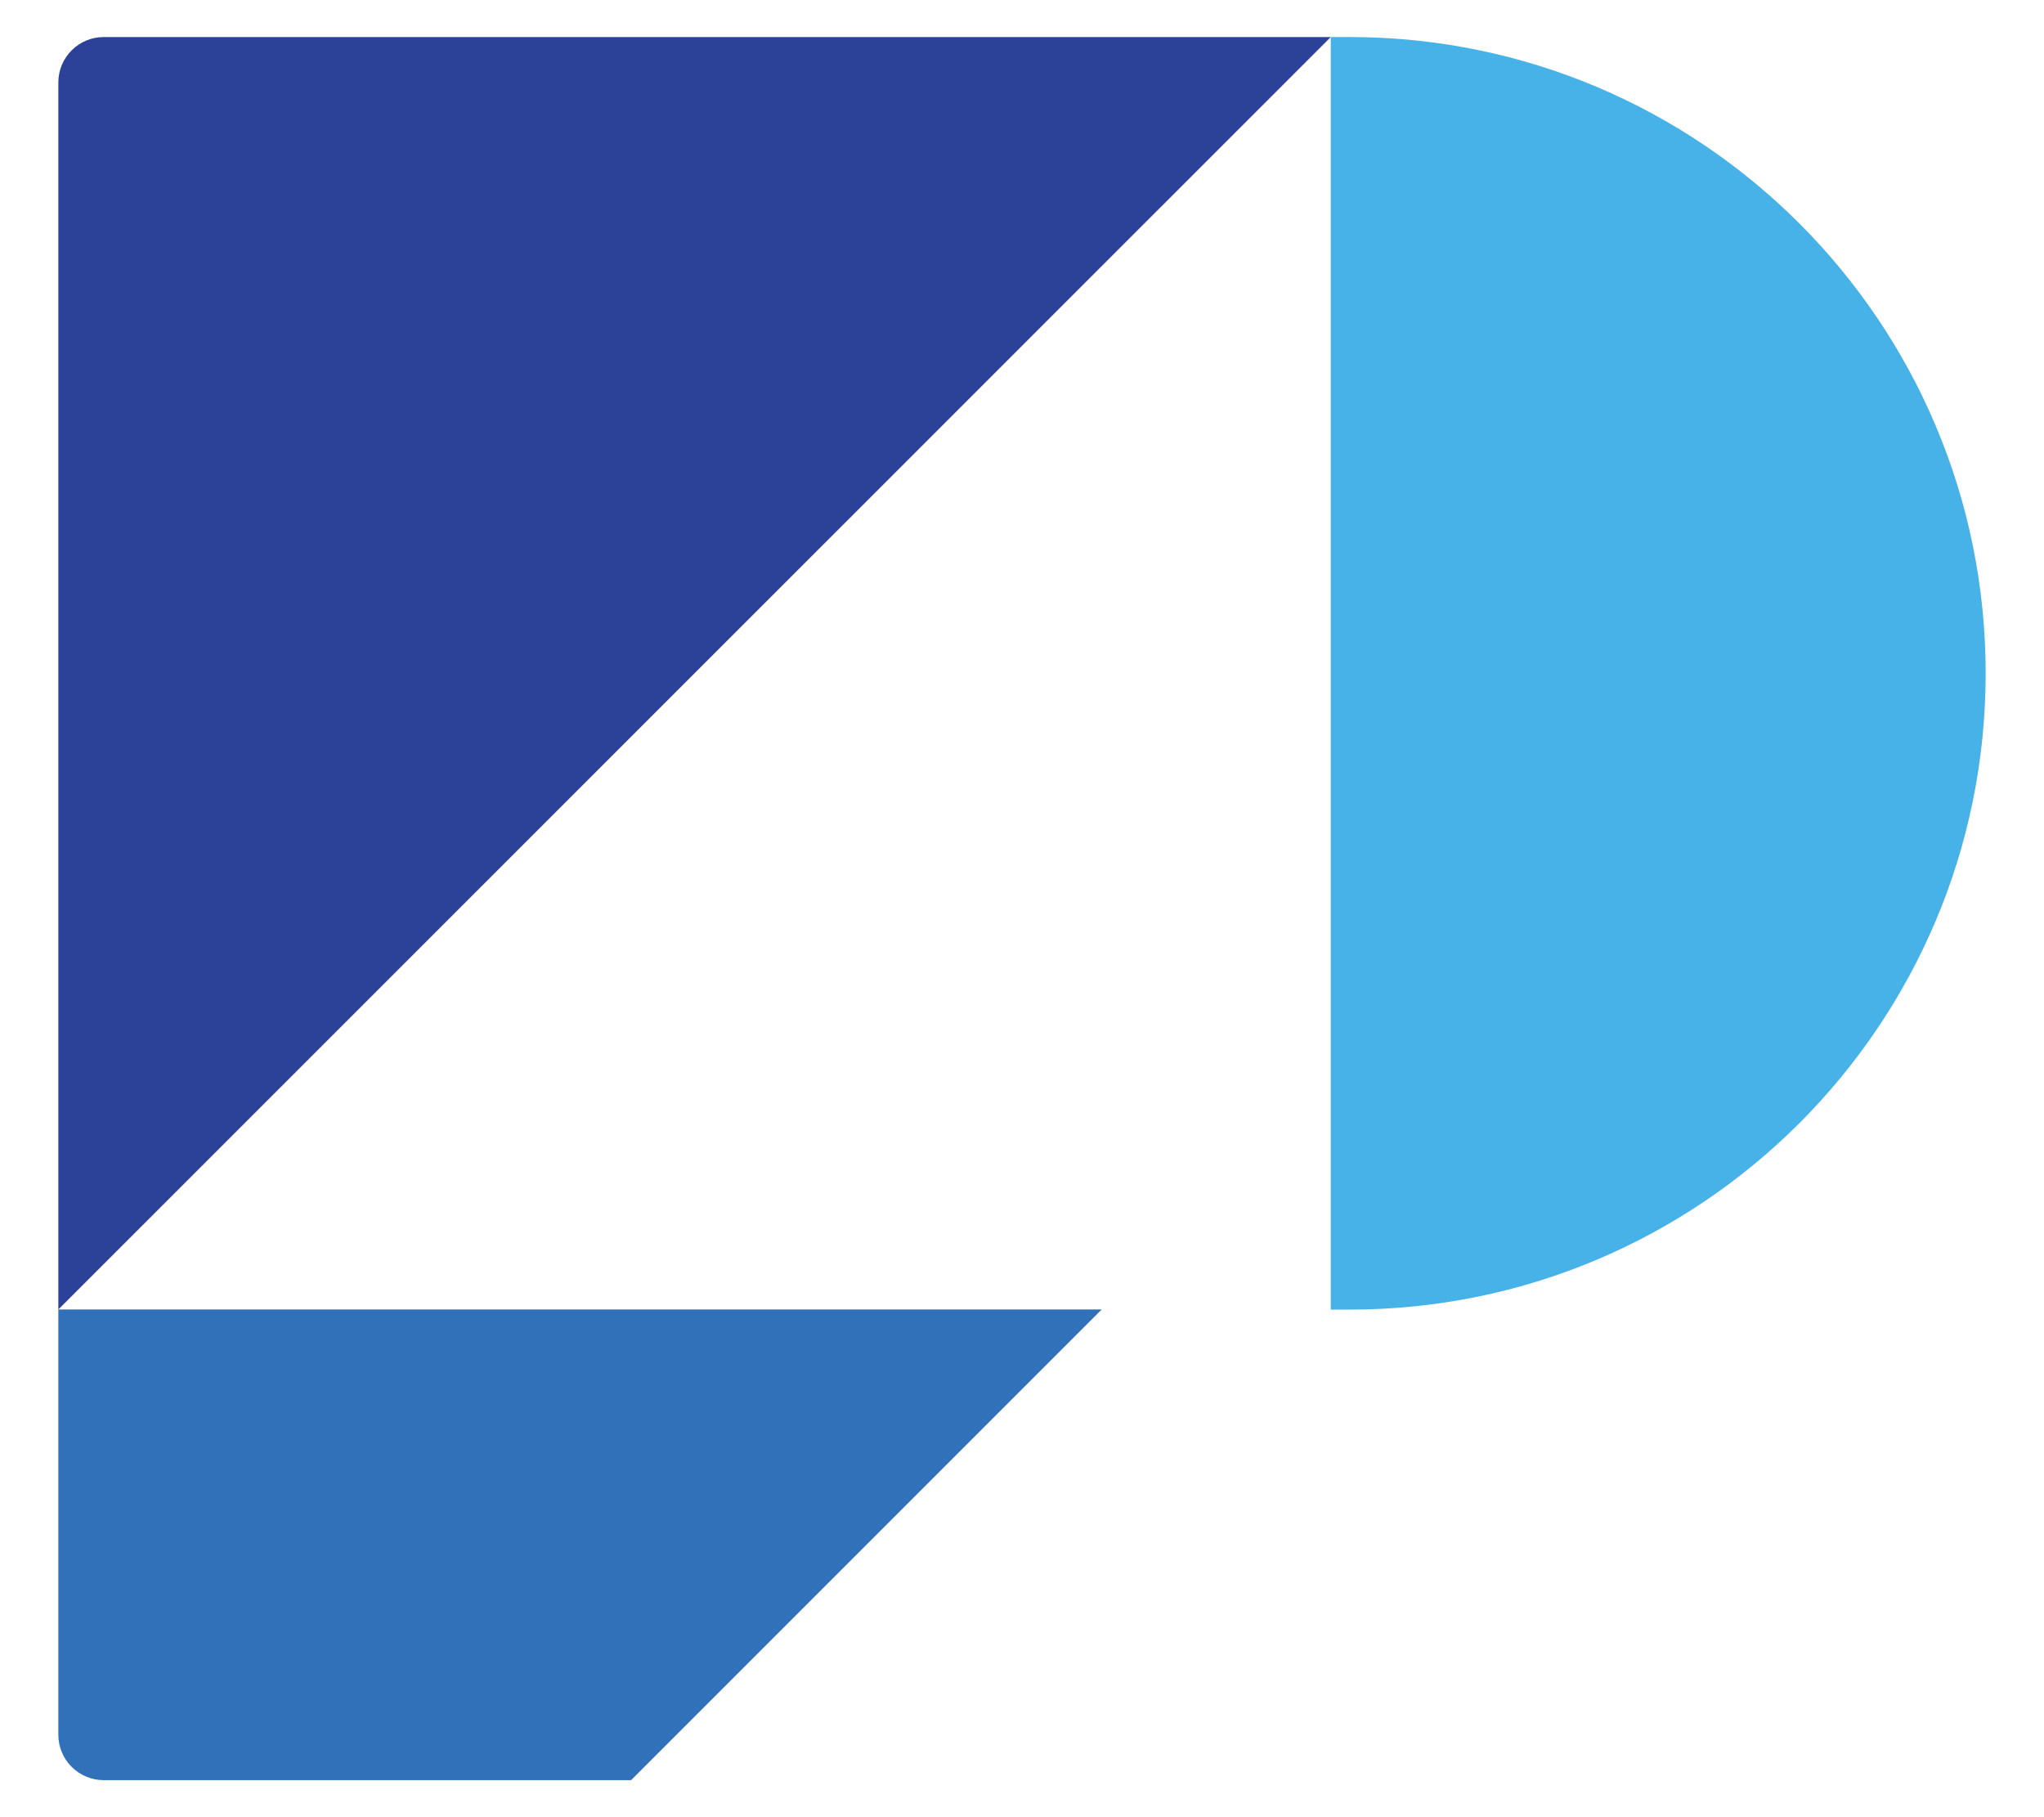 <?xml version="1.0" encoding="UTF-8"?>
<svg id="_ps-logo-standard" data-name="ps-logo-standard" xmlns="http://www.w3.org/2000/svg" viewBox="0 0 90 80">
  <defs>
    <style>
      .cls-1 {
        fill: #46b2e7;
      }

      .cls-1,
      .cls-2,
      .cls-3 {
        stroke-width: 0px;
      }

      .cls-2 {
        fill: #2c4198;
      }

      .cls-3 {
        fill: #3071b9;
      }
    </style>
  </defs>
  <path class="cls-2" d="M2.569,57.649V3.631c0-1.105.895-2,2-2h54.027L2.569,57.649Z" />
  <path class="cls-3" d="M48.509,57.649H2.569v18.721c0,1.105.895,2,2,2h23.22l20.72-20.72Z" />
  <path class="cls-1" d="M87.431,29.643c0-15.468-12.537-28.008-28.004-28.013h0s-.832,0-.832,0v56.025h.832c15.467-.005,28.004-12.545,28.004-28.013Z" />
</svg>